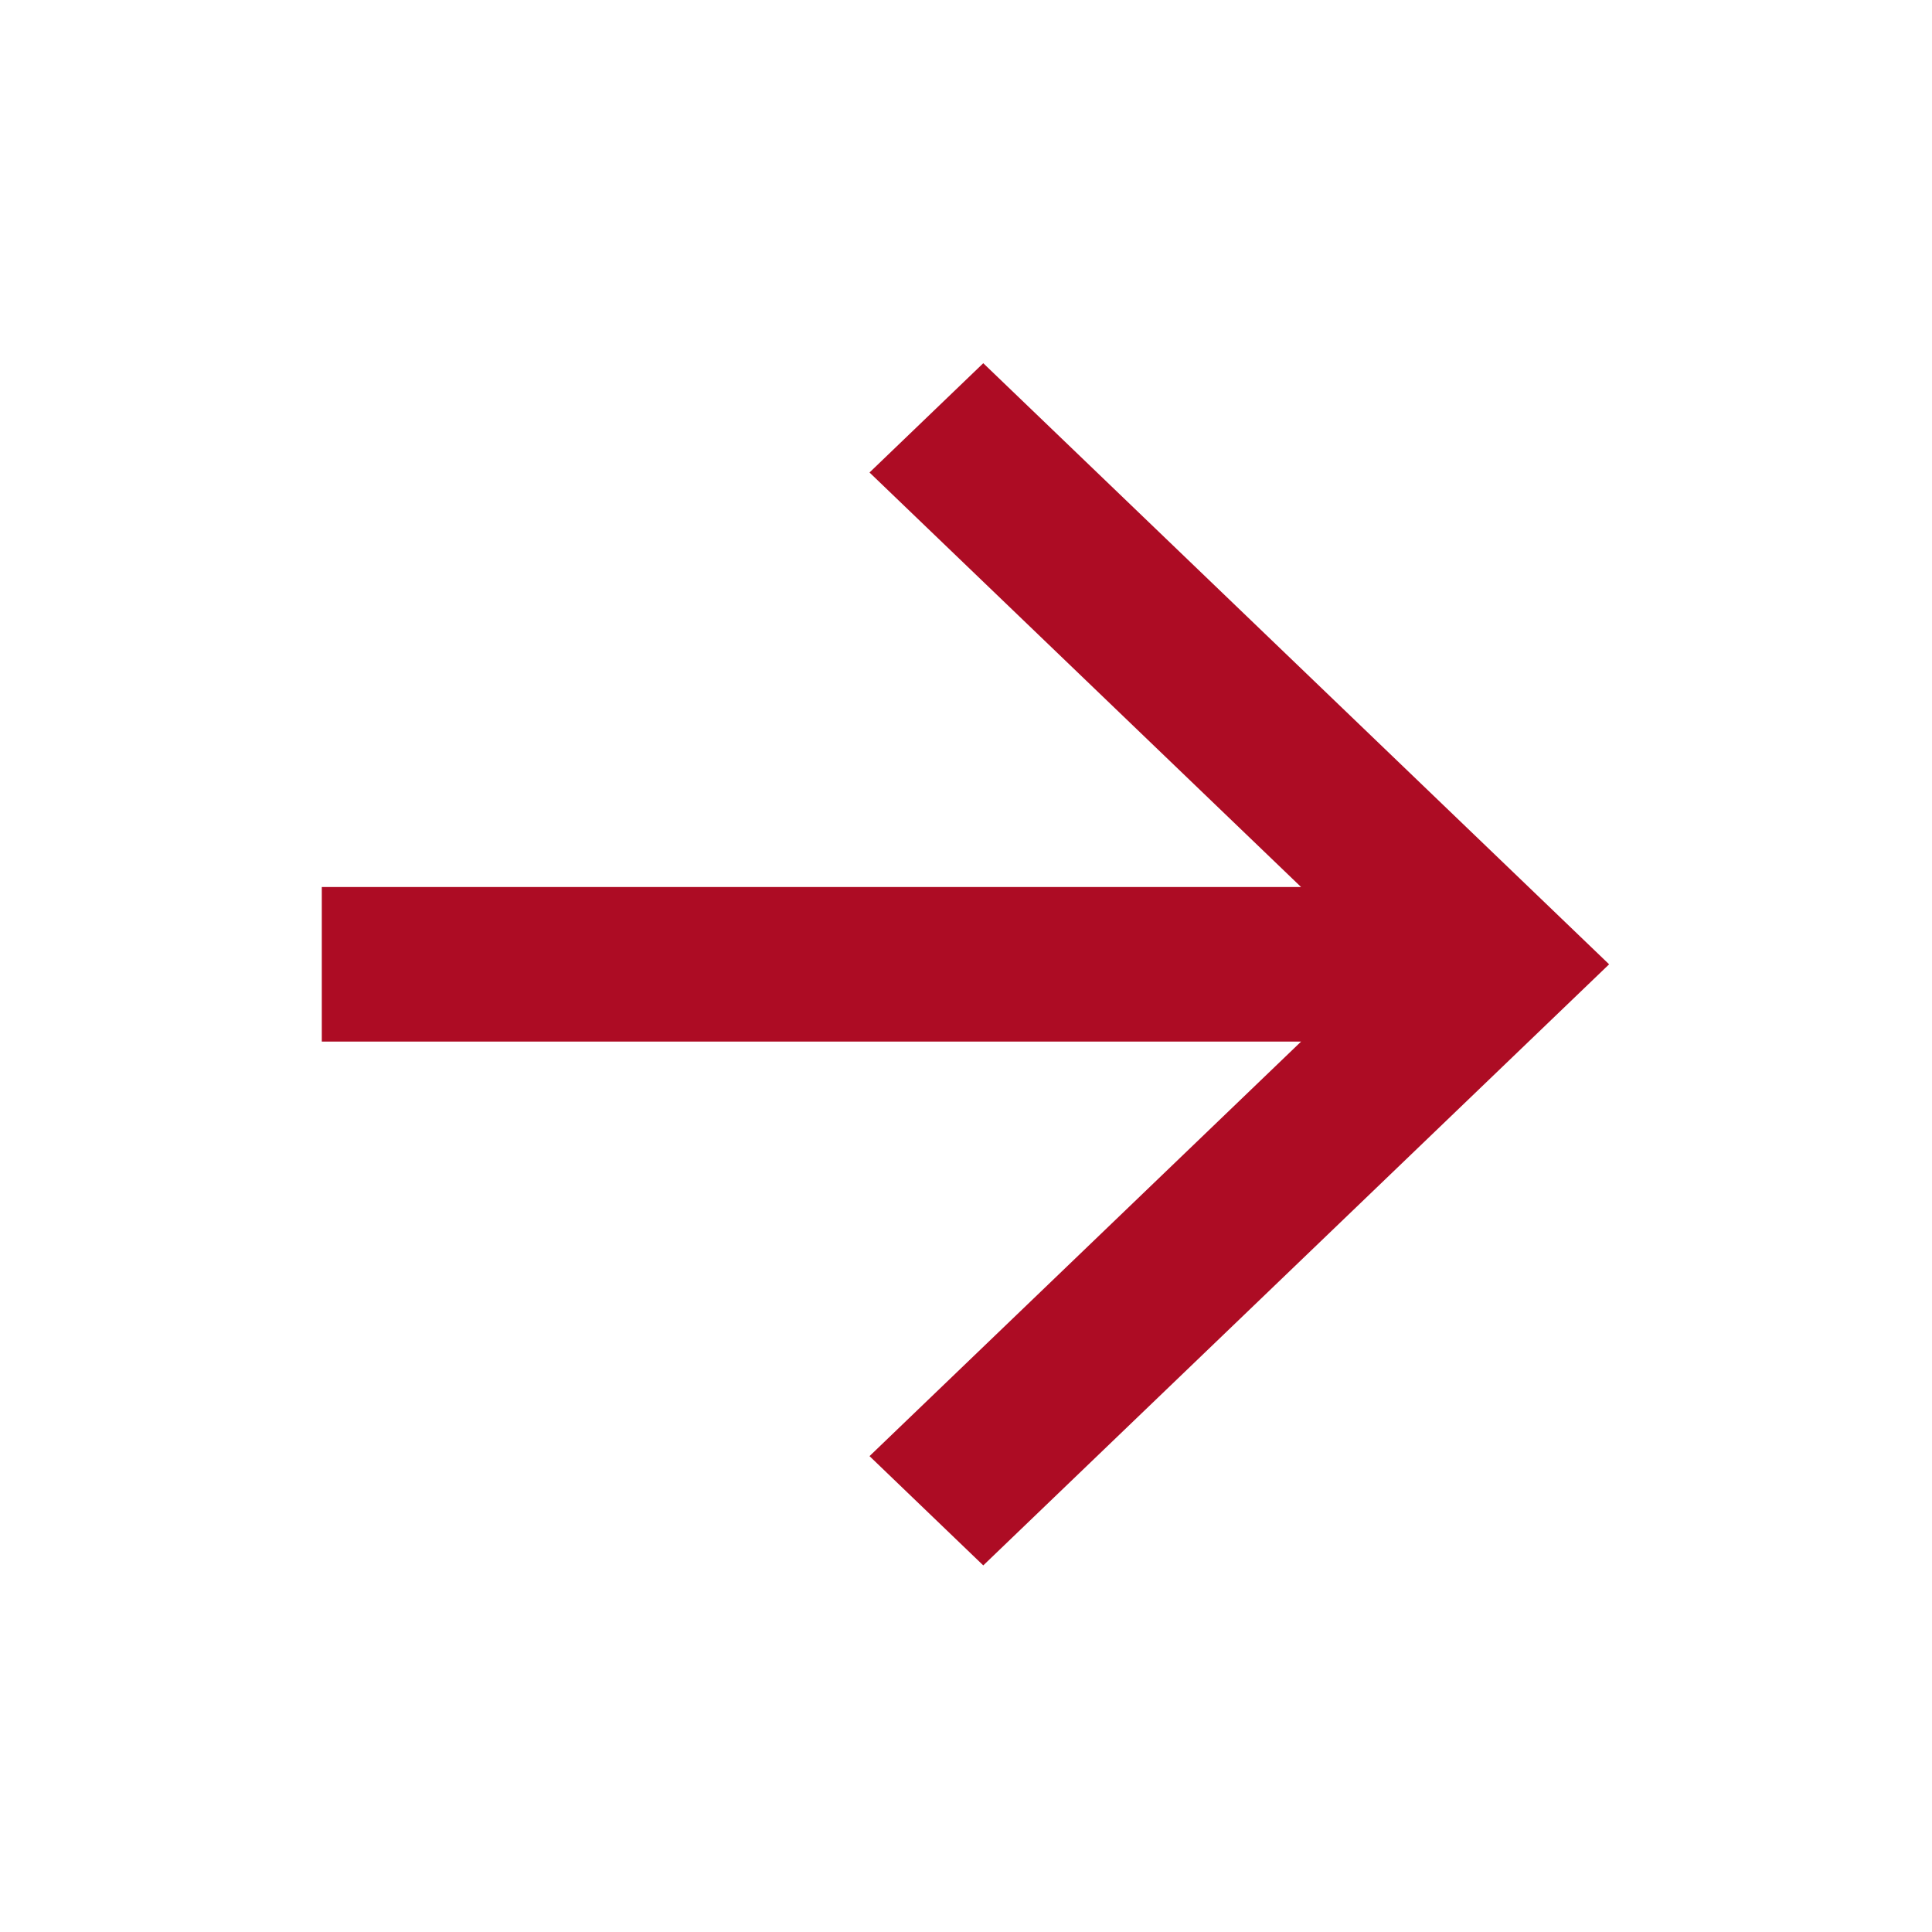 <svg width="16" height="16" viewBox="0 0 16 16" fill="none" xmlns="http://www.w3.org/2000/svg">
<path d="M10.775 7.346L7.201 3.913L8.143 3.008L13.326 7.986L8.143 12.964L7.201 12.059L10.775 8.626H2.665V7.346H10.775Z" fill="#AD0C24"/>
</svg>
